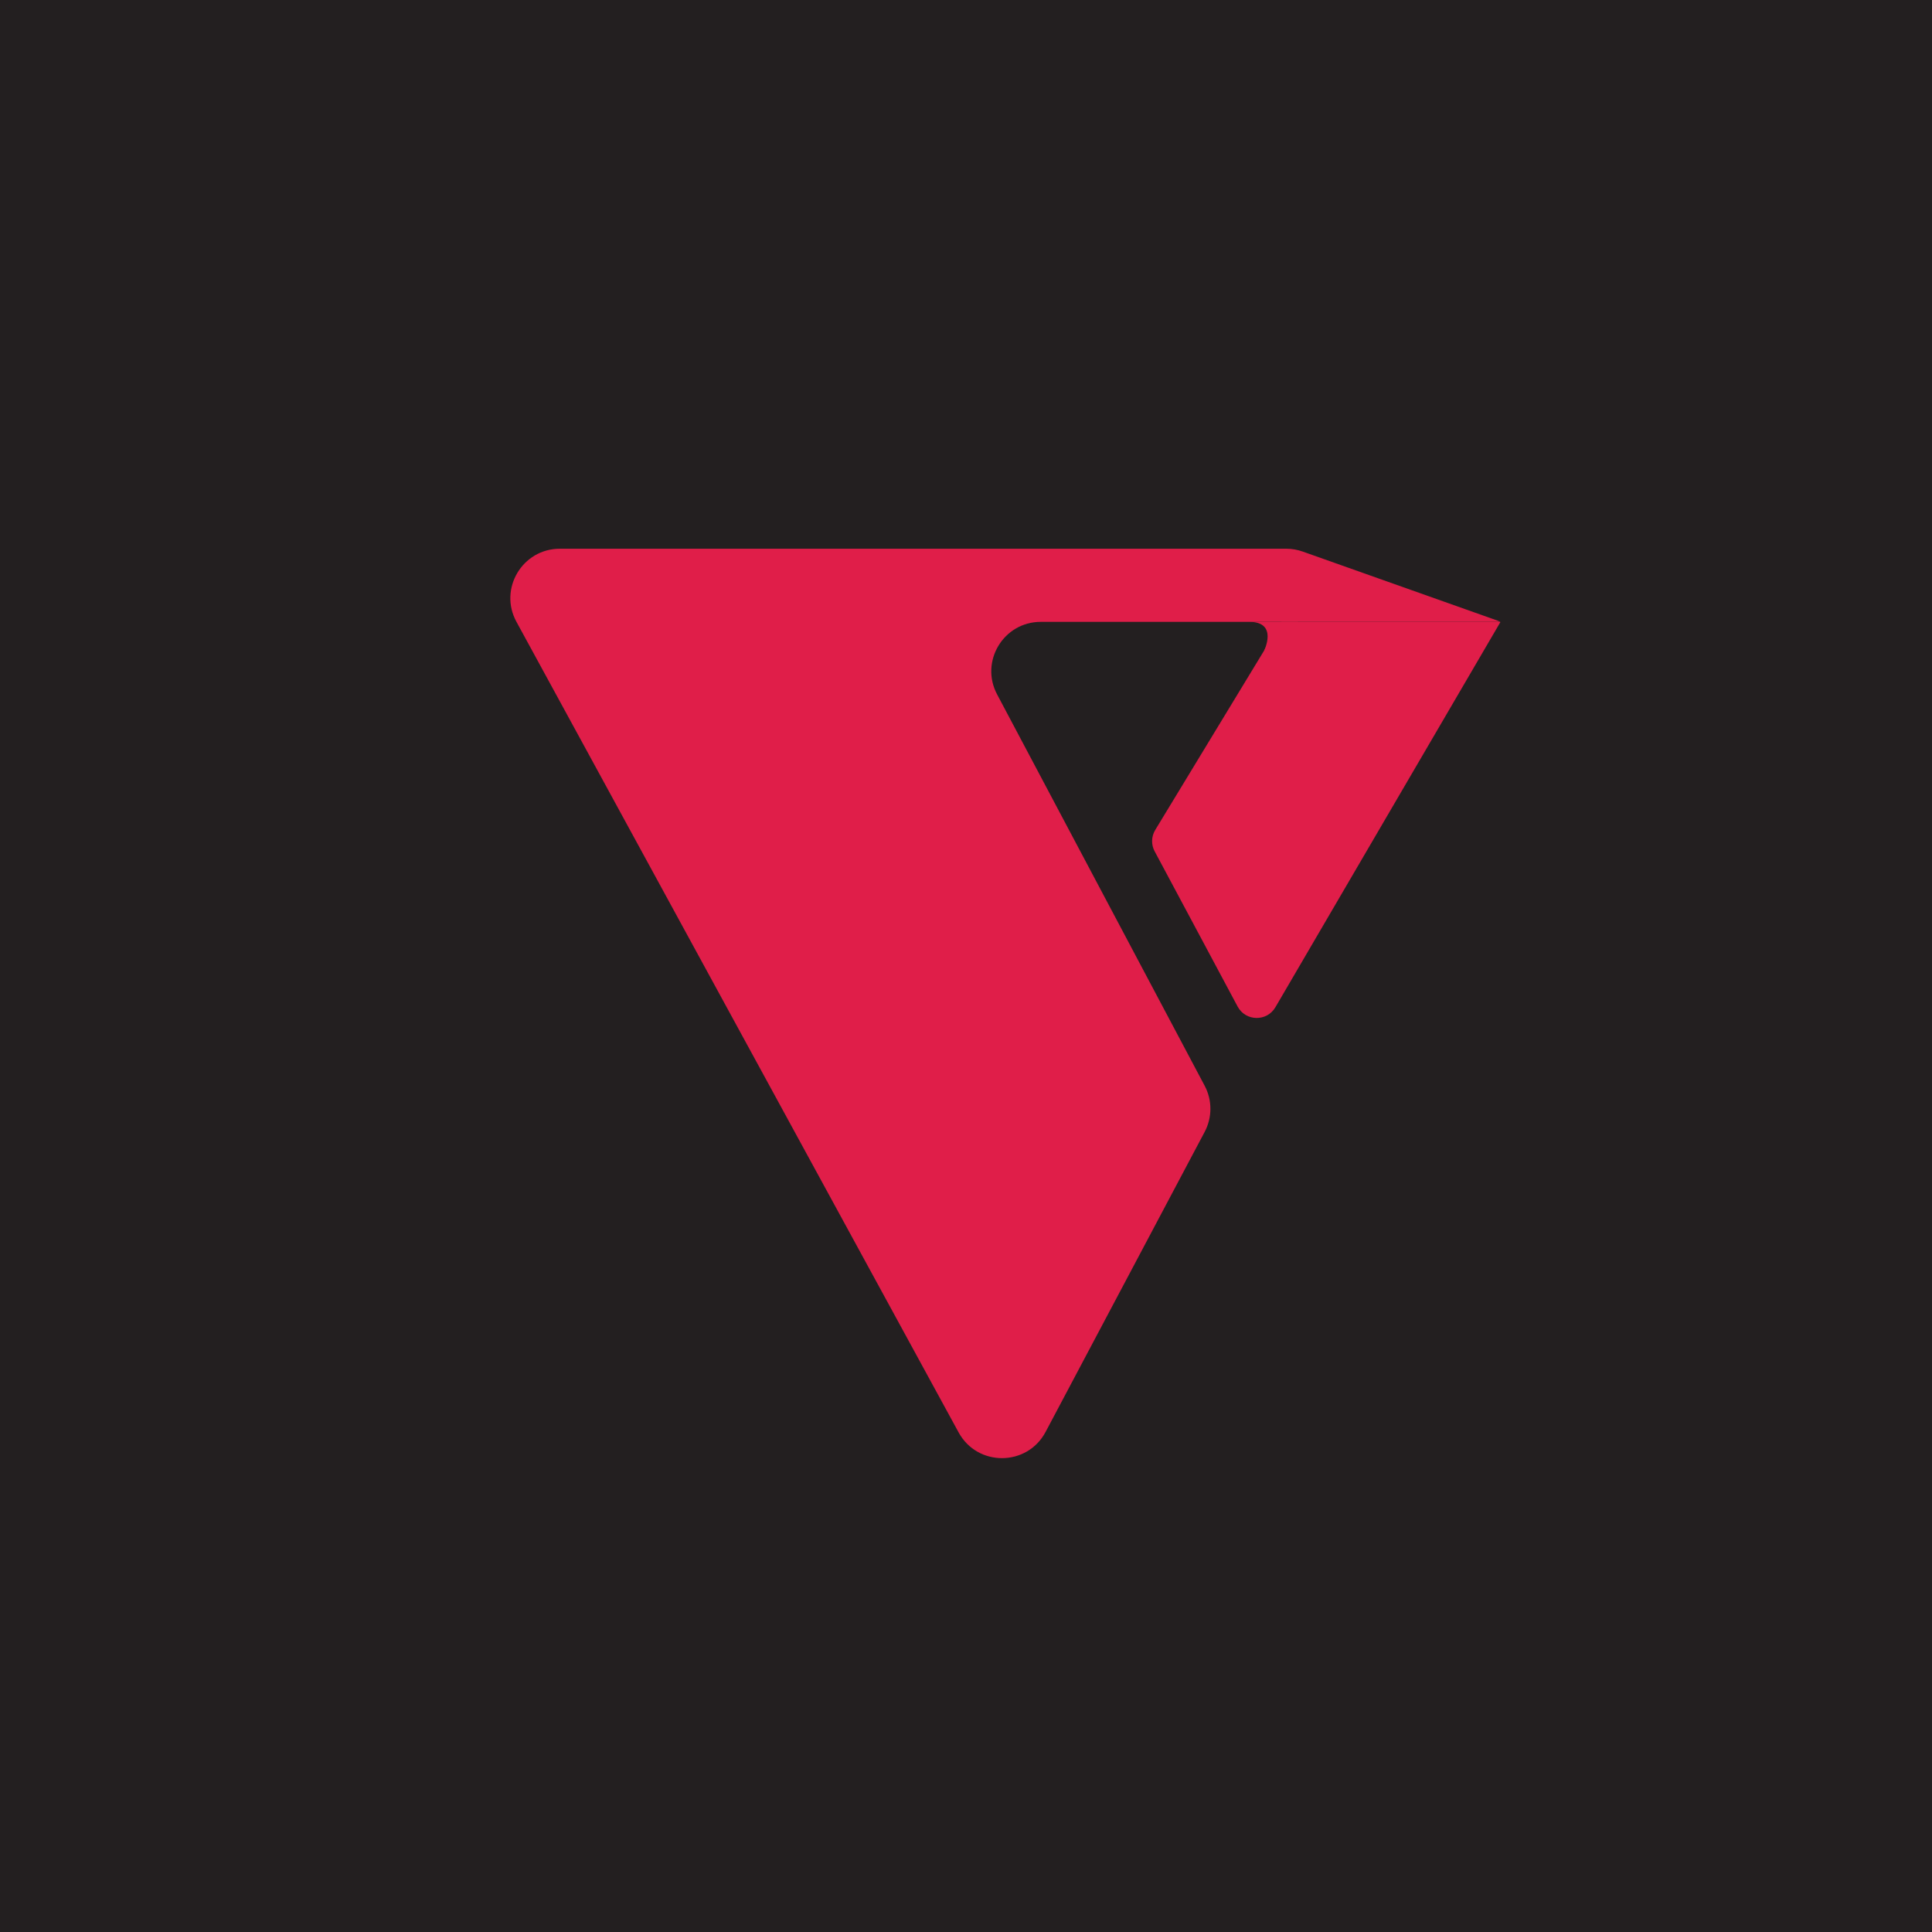 <?xml version="1.0" encoding="UTF-8"?><svg id="Layer_1" xmlns="http://www.w3.org/2000/svg" viewBox="0 0 256 256"><defs><style>.cls-1{fill:#e01e49;}.cls-1,.cls-2{stroke-width:0px;}.cls-2{fill:#231f20;}</style></defs><rect class="cls-2" x="-2.56" y="-2.96" width="263.87" height="262.29"/><path class="cls-1" d="m198.53,82.27l.14.13h-28.86l-16.74,27.58c-.52.87-.55,1.94-.07,2.83l10.99,20.56c1.06,1.98,3.88,2.03,5.01.09l29.81-51.03-.28-.16Z"/><path class="cls-1" d="m198.67,82.4l-.14-.13-25.9-9.18c-.7-.25-1.44-.38-2.19-.38h-96.26c-4.97,0-8.13,5.32-5.75,9.68h0s58.59,107.41,58.59,107.41c2.5,4.58,9.09,4.54,11.53-.07l21.07-39.74c1.02-1.92,1.02-4.22,0-6.13l-27.5-51.85c-2.31-4.36.85-9.61,5.78-9.61h60.78Z"/><path class="cls-1" d="m167.48,86.27s1.94-3.87-1.94-3.87,6.45,0,6.45,0l-4.52,3.87Z"/></svg>